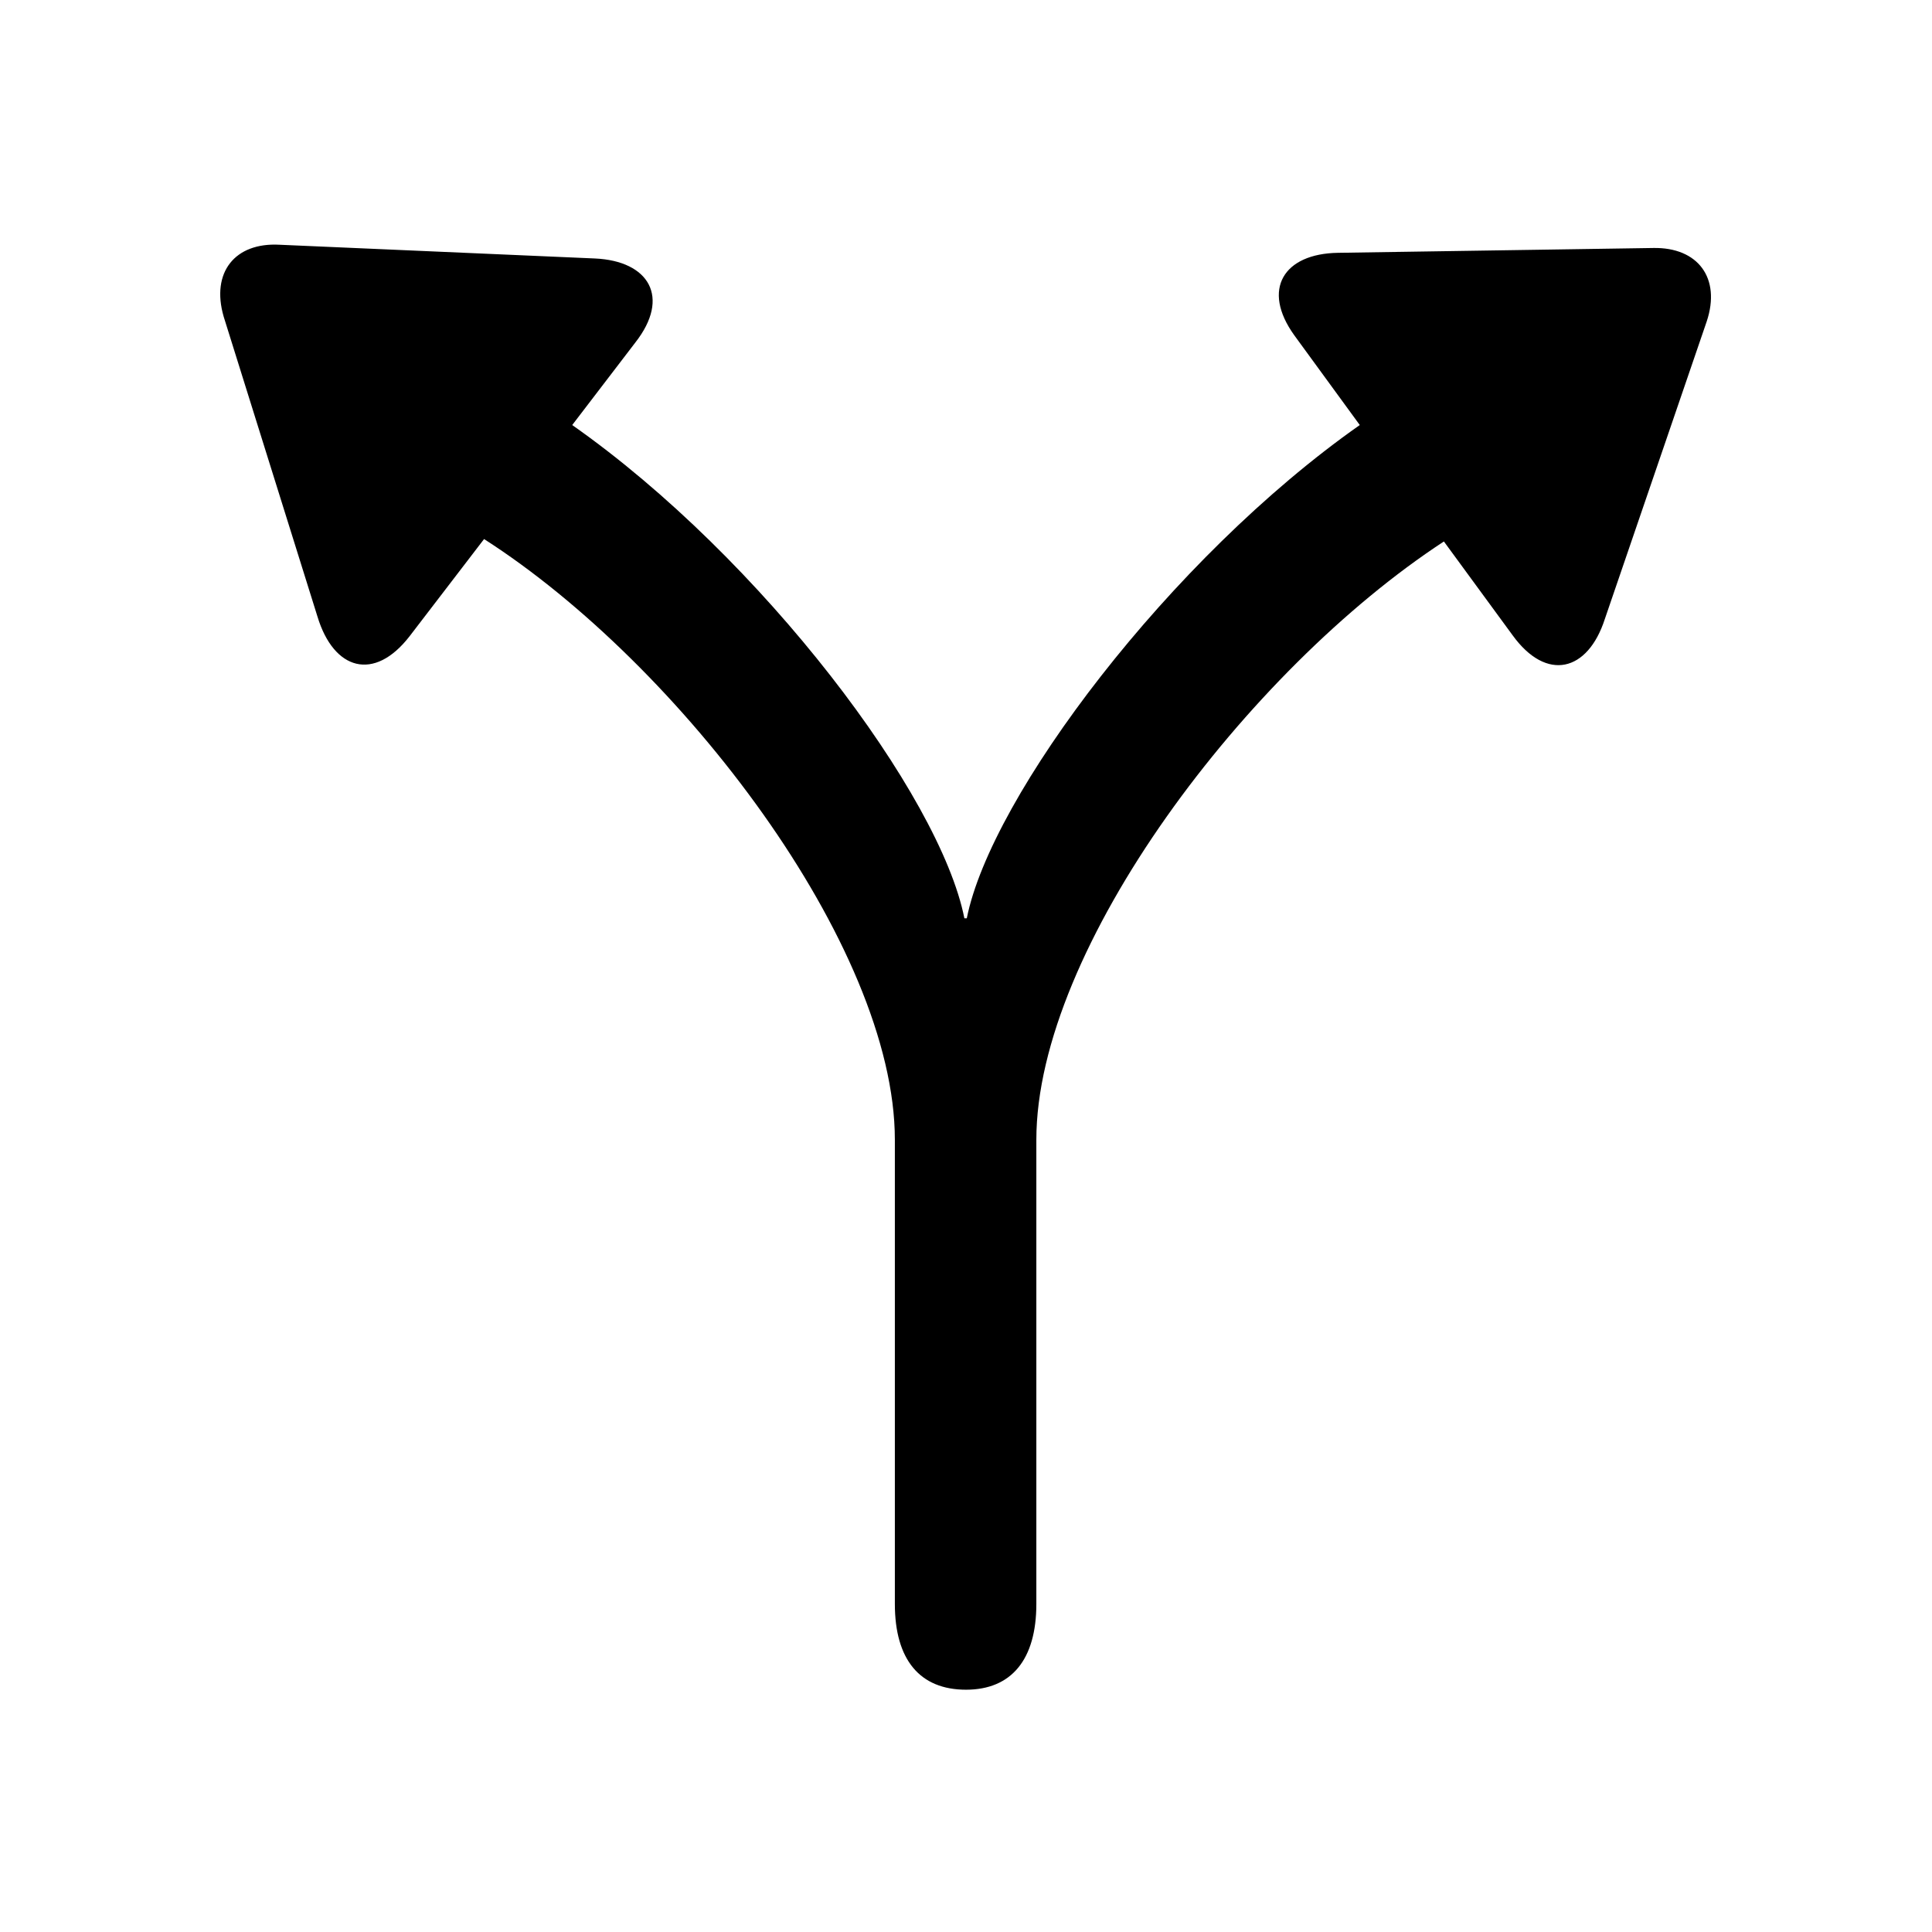 <?xml version="1.0" encoding="utf-8"?><!-- Uploaded to: SVG Repo, www.svgrepo.com, Generator: SVG Repo Mixer Tools -->
<svg fill="#000000" width="800px" height="800px" viewBox="0 0 56 56" xmlns="http://www.w3.org/2000/svg"><path d="M 11.875 18.438 L 14.031 15.625 C 19.703 19.258 25.938 27.414 25.938 33.039 L 25.938 46.492 C 25.938 48.109 26.664 48.977 28 48.977 C 29.312 48.977 30.039 48.109 30.039 46.492 L 30.039 33.039 C 30.039 27.484 36.156 19.422 41.852 15.695 L 43.844 18.414 C 44.828 19.773 46.023 19.469 46.516 17.945 L 49.469 9.32 C 49.891 8.055 49.211 7.164 47.922 7.188 L 38.781 7.328 C 37.211 7.352 36.555 8.383 37.516 9.719 L 39.414 12.32 C 33.906 16.188 28.727 23.078 28.023 26.617 L 27.953 26.617 C 27.25 23.055 22.094 16.188 16.586 12.32 L 18.414 9.93 C 19.445 8.617 18.812 7.562 17.242 7.492 L 8.102 7.094 C 6.812 7.023 6.109 7.891 6.484 9.18 L 9.203 17.875 C 9.672 19.422 10.844 19.773 11.875 18.438 Z"/></svg>
